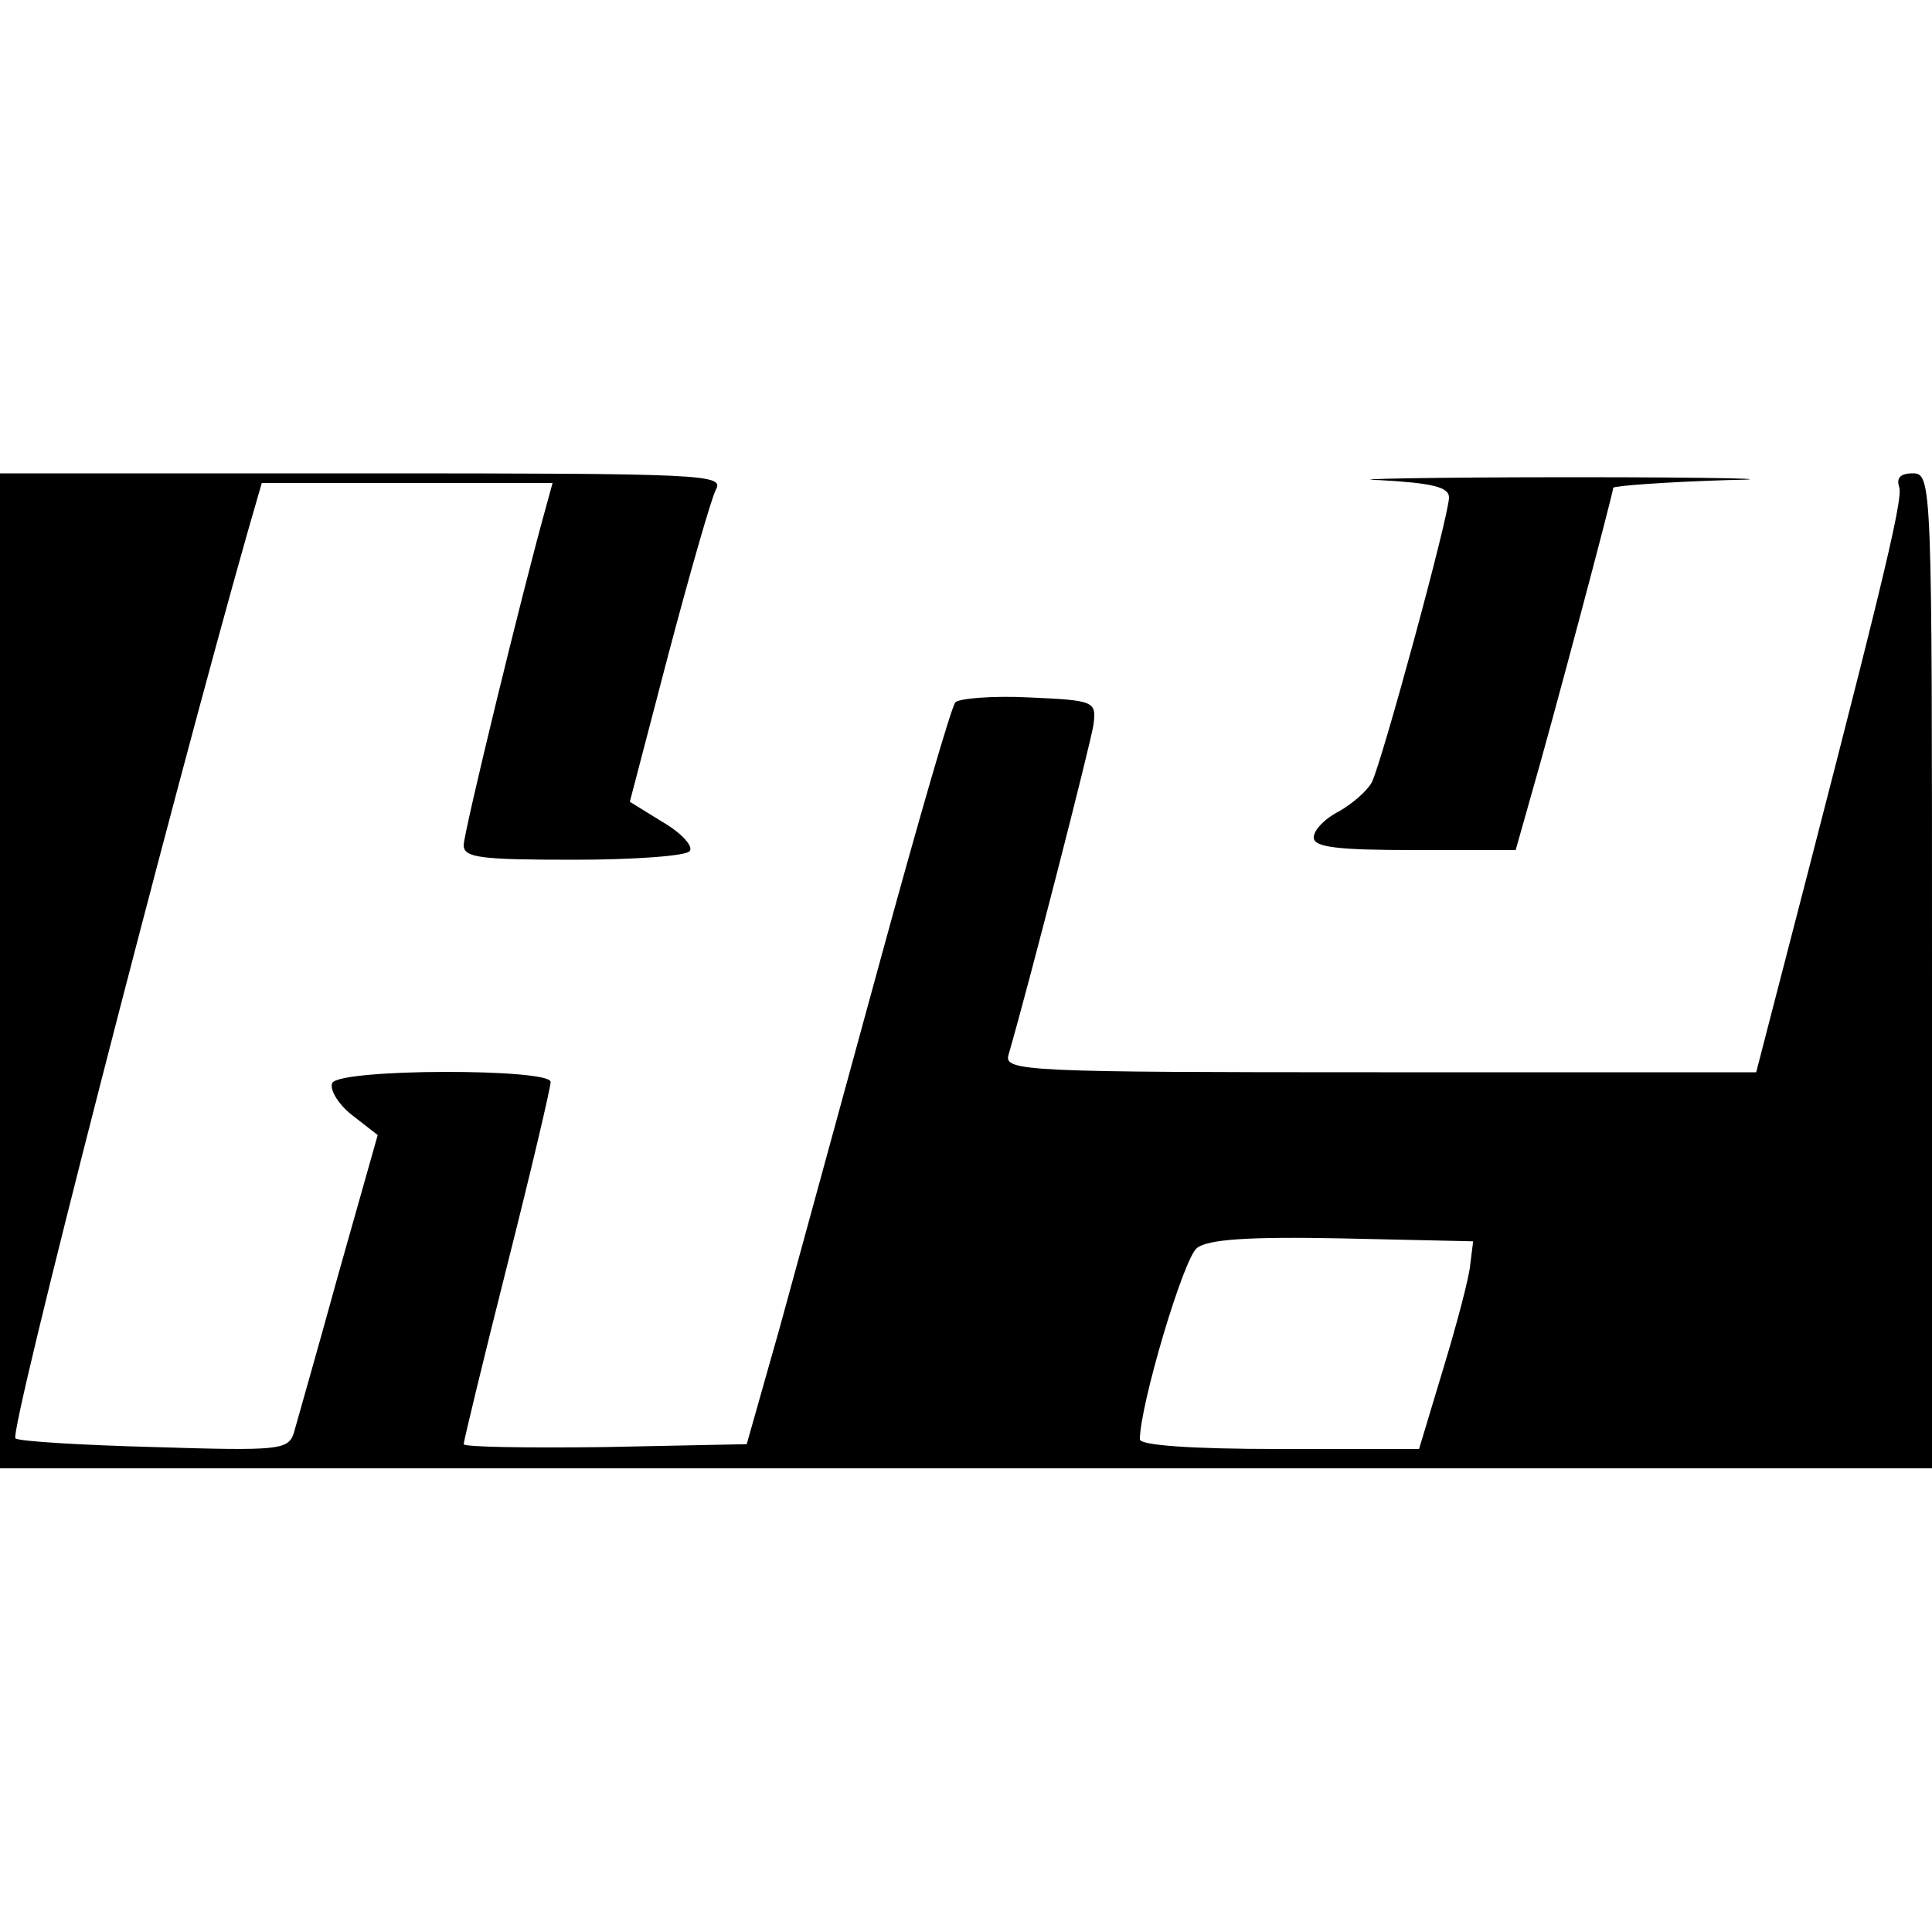 <?xml version="1.0" standalone="no"?>
<!DOCTYPE svg PUBLIC "-//W3C//DTD SVG 20010904//EN"
 "http://www.w3.org/TR/2001/REC-SVG-20010904/DTD/svg10.dtd">
<svg version="1.0" xmlns="http://www.w3.org/2000/svg"
 width="200pt" height="200pt" viewBox="0 0 200 200"
 preserveAspectRatio="xMidYMid meet">
<g transform="translate(0,200) scale(0.1,-0.1)"
fill="#000000" stroke="none">
<path d="M0 995 l0 -515 1000 0 1000 0 0 515 c0 506 0 515 -20 515 -13 0 -17
-5 -14 -14 5 -12 -22 -120 -133 -548 l-15 -58 -390 0 c-366 0 -389 1 -384 18
22 76 85 322 88 342 3 24 1 25 -66 28 -38 2 -73 -1 -77 -5 -4 -4 -39 -125 -78
-268 -39 -143 -86 -314 -104 -380 l-34 -120 -147 -3 c-80 -1 -146 0 -146 3 0
3 20 86 45 185 25 99 45 184 45 190 0 14 -217 14 -226 -1 -3 -6 5 -21 20 -33
l27 -21 -41 -145 c-22 -80 -43 -153 -46 -164 -6 -17 -16 -18 -144 -14 -76 2
-141 6 -144 9 -7 6 162 662 240 937 l15 52 151 0 150 0 -6 -22 c-25 -89 -86
-340 -86 -353 0 -13 18 -15 114 -15 63 0 117 4 120 9 4 5 -9 19 -28 30 l-34
21 40 153 c22 83 44 160 49 170 9 16 -11 17 -366 17 l-375 0 0 -515z m1522
-304 c-1 -13 -14 -62 -28 -108 l-25 -83 -145 0 c-93 0 -144 4 -144 10 0 35 45
187 59 198 11 9 53 12 151 10 l135 -3 -3 -24z"/>
<path d="M1428 1503 c54 -3 72 -7 72 -18 0 -19 -70 -276 -80 -295 -5 -9 -20
-22 -34 -30 -14 -7 -26 -19 -26 -27 0 -10 24 -13 105 -13 l104 0 15 53 c24 83
86 317 86 322 0 2 53 6 118 8 64 1 -7 3 -158 3 -151 0 -242 -2 -202 -3z"/>
</g>
</svg>
